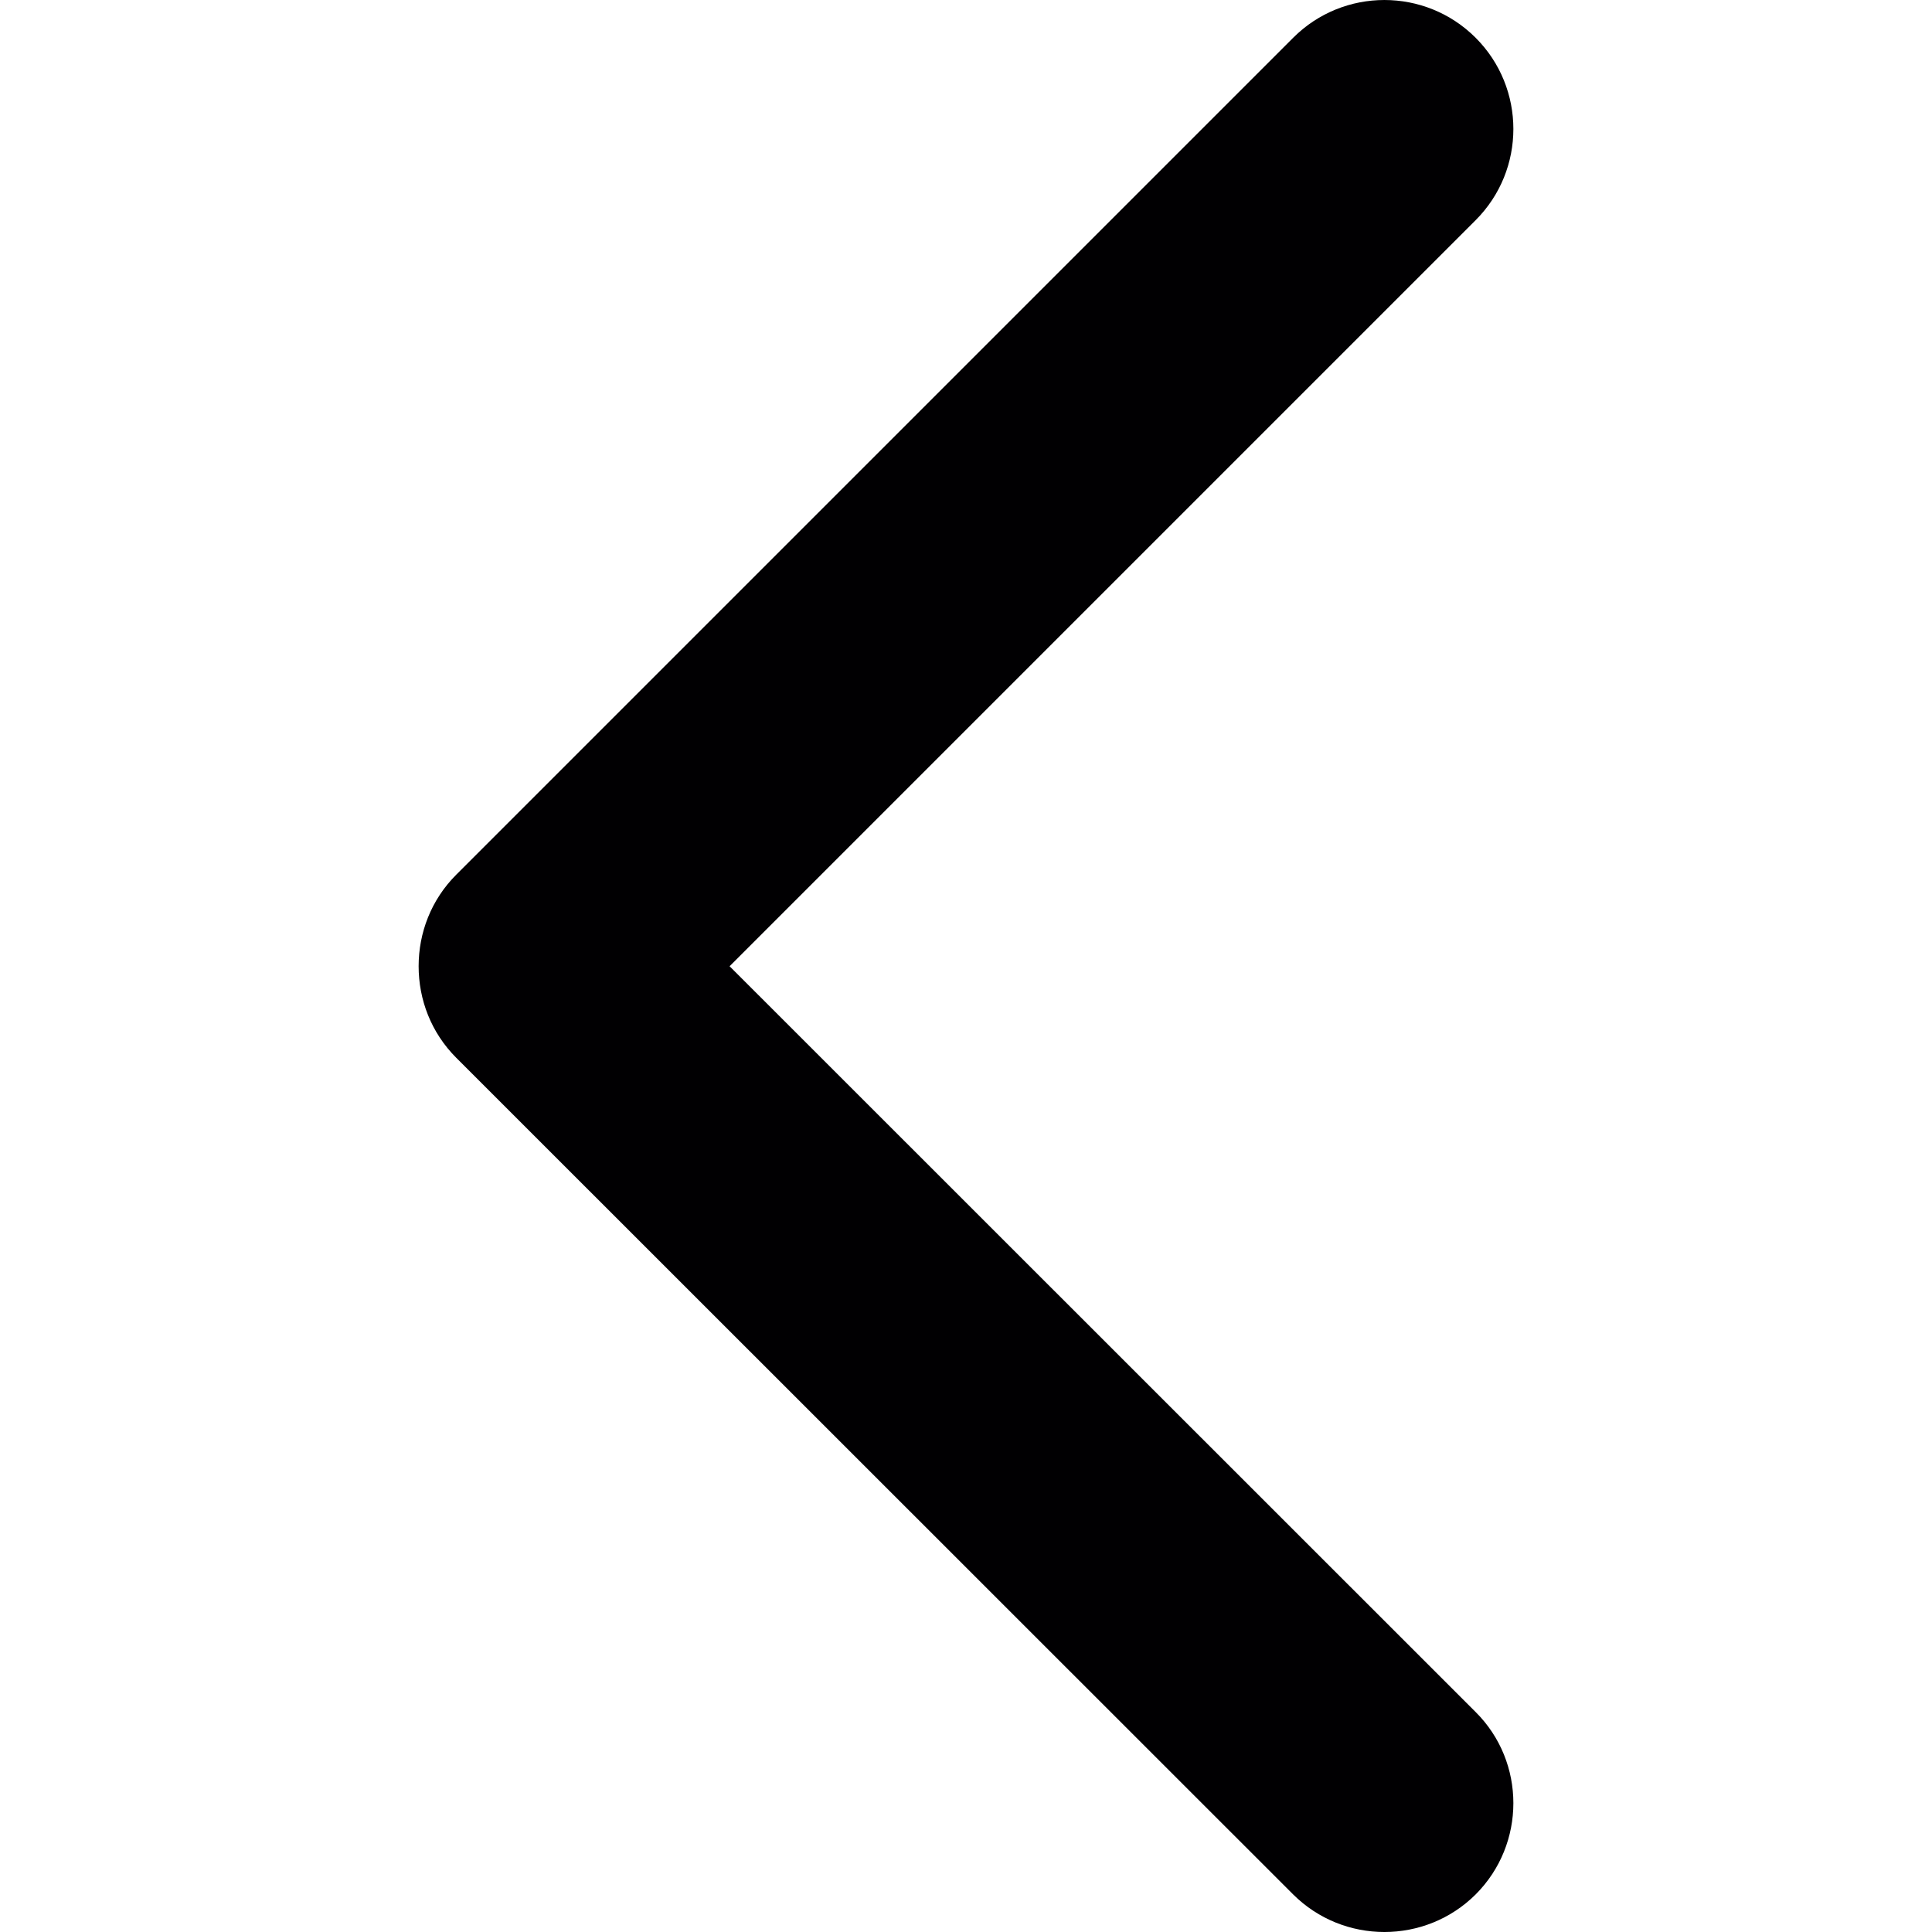 <?xml version="1.0" encoding="iso-8859-1"?>
<!-- Generator: Adobe Illustrator 19.0.0, SVG Export Plug-In . SVG Version: 6.00 Build 0)  -->
<svg width="27" height="27" version="1.1" id="Capa_1" xmlns="http://www.w3.org/2000/svg" xmlns:xlink="http://www.w3.org/1999/xlink" x="0px" y="0px"
	 viewBox="0 0 237.947 237.947" style="enable-background:new 0 0 237.947 237.947;" xml:space="preserve">
<g>
	<g>
		<g>
			<path style="fill:#010002;" d="M89.857,119.002l91.883-91.883c6.198-6.198,6.198-16.273,0-22.47s-16.273-6.198-22.47,0
				L56.199,107.719c-3.115,3.115-4.64,7.183-4.64,11.283s1.526,8.168,4.64,11.283L159.27,233.323c6.198,6.166,16.273,6.166,22.47,0
				c6.198-6.198,6.198-16.304,0-22.47L89.857,119.002z"/>
		</g>
	</g>
</g>

</svg>
